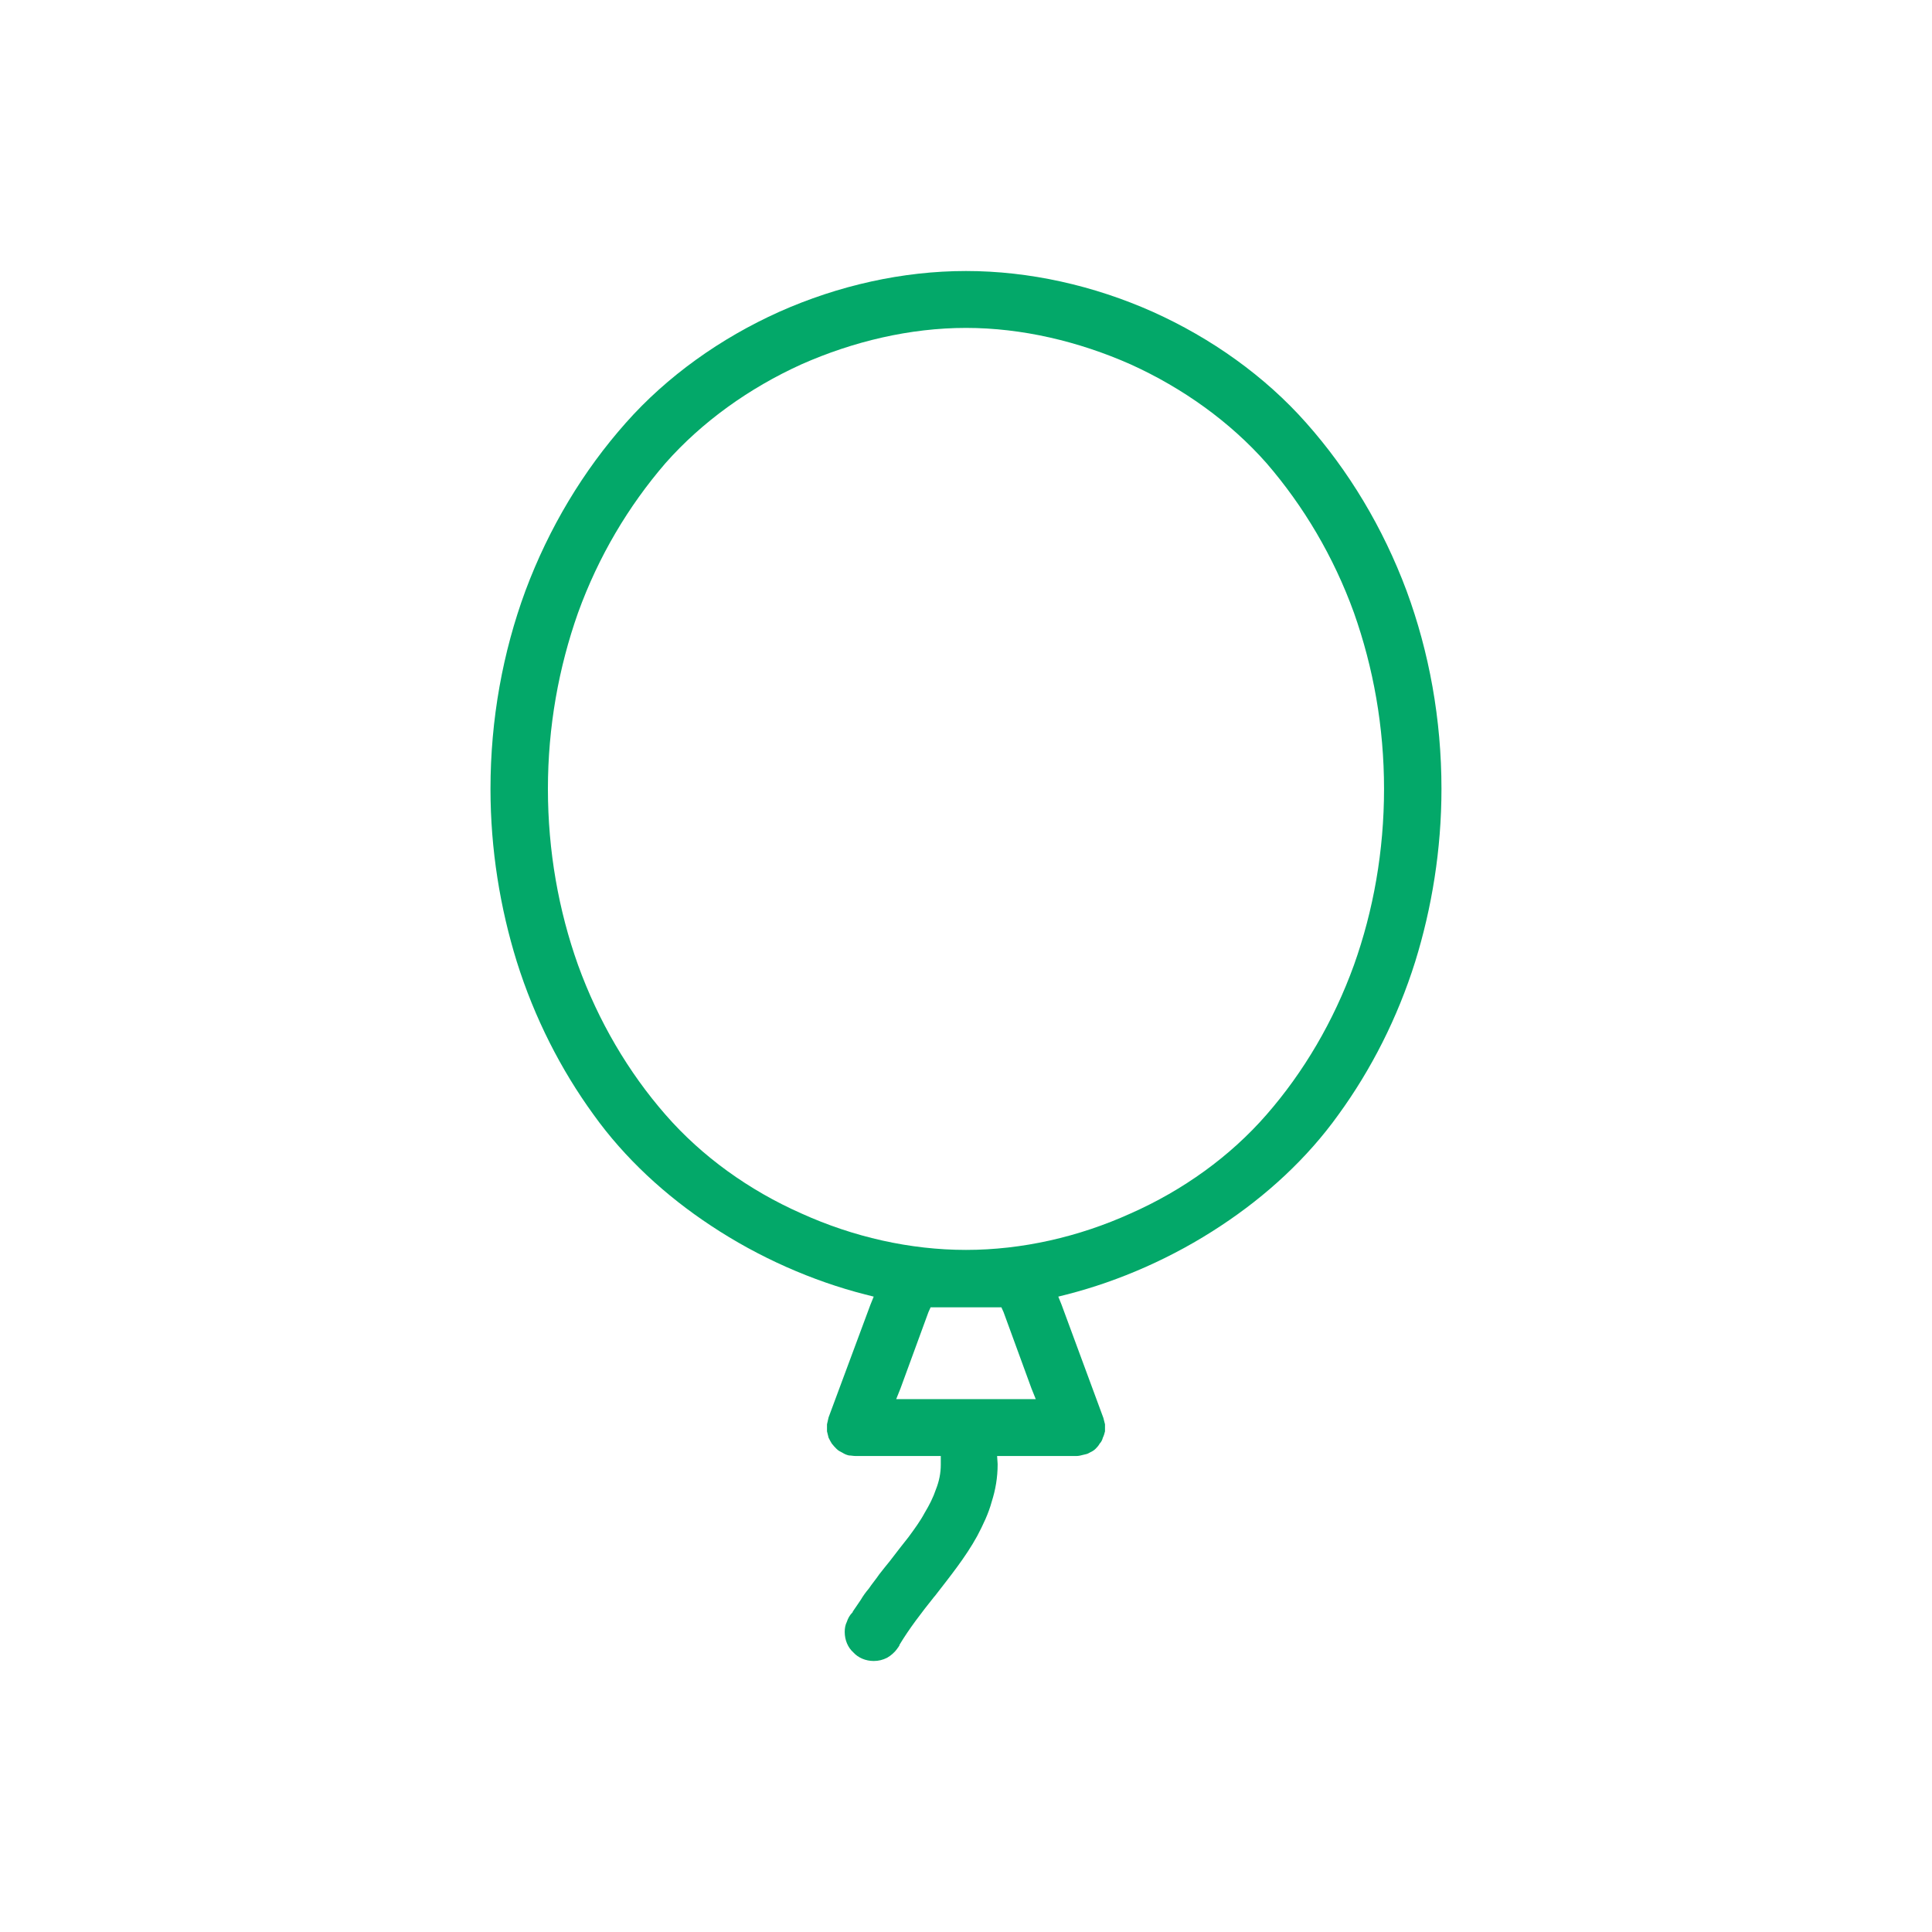 <svg width="40" height="40" viewBox="0 0 40 40" fill="none" xmlns="http://www.w3.org/2000/svg">
<path fill-rule="evenodd" clip-rule="evenodd" d="M29.122 12.233C28.633 10.922 27.922 9.745 27.044 8.756C26.189 7.789 25.078 7 23.867 6.456C22.644 5.911 21.311 5.611 20 5.611C18.689 5.611 17.355 5.911 16.133 6.456C14.922 7 13.811 7.789 12.956 8.756C12.078 9.745 11.367 10.922 10.878 12.233C10.411 13.5 10.155 14.889 10.155 16.334C10.155 17.589 10.355 18.8 10.7 19.911C11.067 21.078 11.611 22.145 12.289 23.078C12.933 23.978 13.778 24.756 14.722 25.378C15.711 26.034 16.822 26.522 17.911 26.8L18.089 26.845L18.022 27.011L17.155 29.345C17.144 29.4 17.133 29.445 17.122 29.489C17.122 29.534 17.122 29.578 17.122 29.634C17.133 29.678 17.144 29.722 17.155 29.767C17.178 29.811 17.2 29.856 17.222 29.889C17.256 29.933 17.289 29.967 17.322 30C17.355 30.034 17.4 30.056 17.444 30.078C17.478 30.1 17.522 30.122 17.578 30.134C17.622 30.134 17.667 30.145 17.711 30.145H19.311H19.478V30.311V30.322C19.478 30.5 19.444 30.667 19.378 30.834C19.322 31 19.244 31.156 19.144 31.322C19.055 31.489 18.933 31.656 18.811 31.822C18.689 31.978 18.555 32.145 18.422 32.322C18.355 32.4 18.289 32.489 18.2 32.6C18.133 32.7 18.055 32.789 17.989 32.889C17.922 32.967 17.867 33.045 17.822 33.122C17.767 33.2 17.711 33.289 17.655 33.367V33.378L17.644 33.389C17.589 33.445 17.555 33.511 17.533 33.578C17.5 33.645 17.489 33.711 17.489 33.789C17.489 33.956 17.555 34.111 17.667 34.211C17.767 34.322 17.922 34.389 18.089 34.389C18.189 34.389 18.278 34.367 18.367 34.322C18.444 34.278 18.522 34.211 18.578 34.133V34.122H18.589L18.6 34.1L18.622 34.067V34.056C18.822 33.722 19.078 33.389 19.344 33.056L19.355 33.045C19.655 32.656 19.989 32.245 20.233 31.8C20.355 31.567 20.467 31.334 20.533 31.089C20.611 30.845 20.655 30.589 20.655 30.322V30.311L20.644 30.145H20.811H22.289C22.333 30.145 22.378 30.134 22.422 30.122C22.478 30.111 22.522 30.1 22.555 30.078C22.6 30.056 22.644 30.034 22.678 30C22.711 29.967 22.744 29.933 22.767 29.889C22.8 29.856 22.822 29.811 22.833 29.767C22.855 29.722 22.867 29.678 22.878 29.634C22.878 29.589 22.878 29.534 22.878 29.489C22.867 29.445 22.855 29.4 22.844 29.356L21.978 27.011L21.911 26.845L22.089 26.8C23.178 26.522 24.289 26.034 25.278 25.378C26.222 24.756 27.067 23.978 27.711 23.078C28.389 22.145 28.933 21.078 29.3 19.911C29.644 18.8 29.844 17.589 29.844 16.334C29.844 14.889 29.589 13.5 29.122 12.233V12.233ZM20.778 27.167L21.355 28.745L21.444 28.967H21.211H18.789H18.555L18.644 28.745L19.222 27.167L19.267 27.067H19.378H20.622H20.733L20.778 27.167V27.167ZM16.589 25.122C15.511 24.645 14.533 23.945 13.778 23.078C13.011 22.2 12.389 21.145 11.967 19.978C11.567 18.856 11.344 17.622 11.344 16.334C11.344 15.045 11.567 13.822 11.967 12.689C12.389 11.522 13.011 10.478 13.778 9.589C14.533 8.734 15.511 8.034 16.589 7.545C17.667 7.067 18.844 6.789 20 6.789C21.155 6.789 22.333 7.067 23.411 7.545C24.489 8.034 25.467 8.734 26.222 9.589C26.989 10.478 27.611 11.522 28.033 12.689C28.433 13.822 28.655 15.045 28.655 16.334C28.655 17.622 28.433 18.856 28.033 19.978C27.611 21.145 26.989 22.2 26.222 23.078C25.467 23.945 24.489 24.645 23.411 25.122C22.333 25.611 21.155 25.878 20 25.878C18.844 25.878 17.667 25.611 16.589 25.122V25.122Z" fill="#03A869"/>
</svg>
